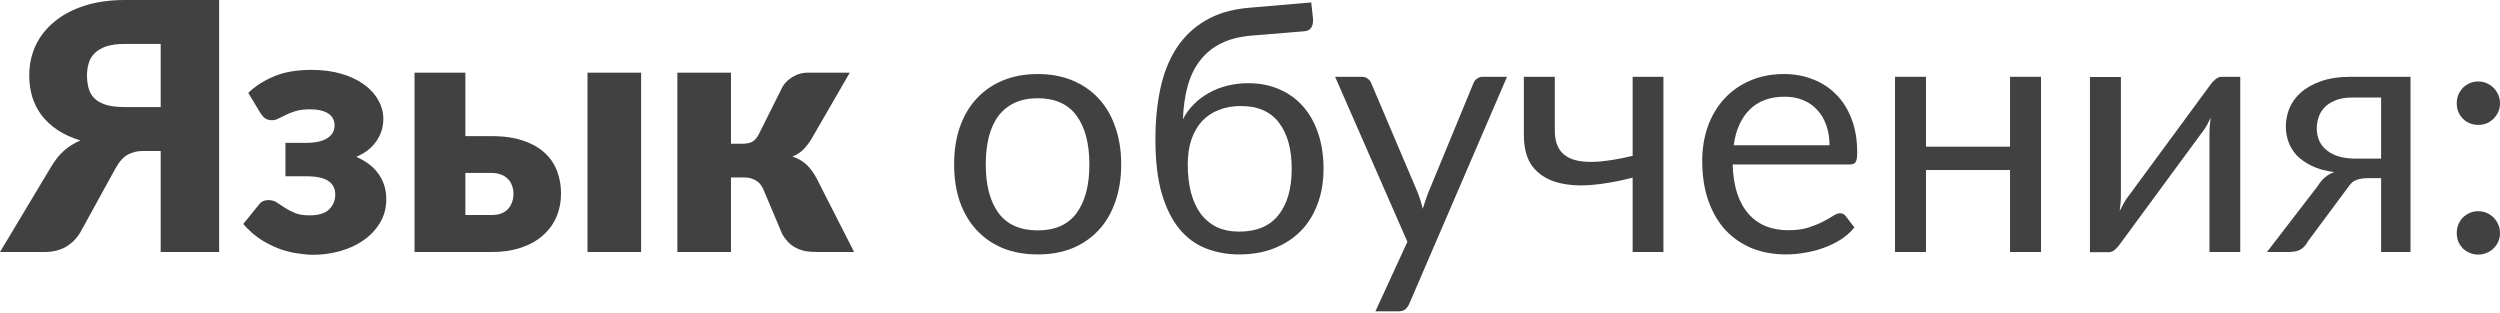 <?xml version="1.0" encoding="UTF-8"?> <svg xmlns="http://www.w3.org/2000/svg" width="694" height="87" viewBox="0 0 694 87" fill="none"> <path d="M44.606 29.721V12.196H34.715C32.538 12.196 30.762 12.436 29.385 12.916C28.041 13.396 26.969 14.053 26.168 14.885C25.4 15.685 24.872 16.613 24.584 17.67C24.296 18.694 24.152 19.766 24.152 20.887C24.152 22.167 24.296 23.352 24.584 24.44C24.872 25.528 25.4 26.473 26.168 27.273C26.969 28.041 28.041 28.649 29.385 29.097C30.762 29.514 32.538 29.721 34.715 29.721H44.606ZM60.836 69.958H44.606V41.917H39.565C38.092 41.917 36.732 42.254 35.483 42.926C34.267 43.566 33.131 44.83 32.074 46.719L22.279 64.533C21.287 66.197 19.958 67.526 18.294 68.518C16.629 69.478 14.629 69.958 12.292 69.958H0L14.309 46.095C15.333 44.398 16.485 42.974 17.766 41.821C19.078 40.669 20.599 39.725 22.327 38.989C19.894 38.252 17.782 37.292 15.989 36.108C14.197 34.891 12.708 33.515 11.524 31.978C10.371 30.41 9.507 28.697 8.931 26.841C8.387 24.984 8.115 23.031 8.115 20.983C8.115 17.974 8.707 15.189 9.891 12.628C11.108 10.067 12.852 7.859 15.125 6.002C17.398 4.113 20.183 2.641 23.48 1.585C26.777 0.528 30.522 0 34.715 0H60.836V69.958Z" fill="#414141"></path> <path d="M68.916 25.784C70.868 23.896 73.269 22.359 76.118 21.175C78.967 19.99 82.408 19.398 86.441 19.398C89.578 19.398 92.379 19.766 94.844 20.503C97.309 21.239 99.389 22.231 101.086 23.48C102.814 24.728 104.127 26.184 105.023 27.849C105.951 29.482 106.416 31.21 106.416 33.035C106.416 33.963 106.288 34.923 106.032 35.916C105.775 36.876 105.343 37.836 104.735 38.796C104.159 39.725 103.391 40.605 102.43 41.437C101.47 42.238 100.286 42.942 98.877 43.55C100.094 44.062 101.214 44.686 102.238 45.423C103.263 46.159 104.143 47.023 104.879 48.015C105.615 48.976 106.192 50.064 106.608 51.28C107.024 52.497 107.232 53.825 107.232 55.266C107.232 57.763 106.64 59.971 105.455 61.892C104.303 63.812 102.766 65.429 100.846 66.741C98.957 68.054 96.797 69.046 94.364 69.718C91.931 70.391 89.466 70.727 86.969 70.727C85.689 70.727 84.233 70.599 82.6 70.343C80.999 70.118 79.335 69.702 77.606 69.094C75.878 68.454 74.149 67.59 72.421 66.501C70.692 65.381 69.06 63.941 67.523 62.18L71.845 56.85C72.453 55.986 73.349 55.554 74.533 55.554C75.43 55.554 76.214 55.778 76.886 56.226C77.59 56.674 78.343 57.17 79.143 57.715C79.943 58.227 80.871 58.707 81.928 59.155C82.984 59.571 84.329 59.779 85.961 59.779C88.426 59.779 90.218 59.235 91.339 58.147C92.491 57.026 93.067 55.65 93.067 54.017C93.067 52.385 92.443 51.136 91.195 50.272C89.978 49.376 87.866 48.928 84.857 48.928H79.239V39.661H84.857C87.514 39.661 89.514 39.229 90.859 38.364C92.203 37.5 92.875 36.316 92.875 34.811C92.875 33.371 92.283 32.266 91.099 31.498C89.914 30.73 88.218 30.346 86.009 30.346C84.473 30.346 83.176 30.506 82.12 30.826C81.064 31.146 80.151 31.498 79.383 31.882C78.615 32.234 77.927 32.57 77.318 32.891C76.742 33.211 76.15 33.371 75.542 33.371C74.87 33.371 74.293 33.243 73.813 32.987C73.333 32.73 72.821 32.186 72.277 31.354L68.916 25.784Z" fill="#414141"></path> <path d="M136.488 59.683C138.472 59.683 139.977 59.139 141.001 58.051C142.025 56.93 142.537 55.474 142.537 53.681C142.537 52.945 142.409 52.241 142.153 51.569C141.929 50.864 141.561 50.256 141.049 49.744C140.569 49.2 139.945 48.784 139.176 48.496C138.408 48.175 137.512 48.015 136.488 48.015H129.189V59.683H136.488ZM136.44 37.788C139.929 37.788 142.89 38.22 145.322 39.084C147.787 39.917 149.788 41.069 151.324 42.542C152.861 43.982 153.981 45.663 154.685 47.583C155.39 49.504 155.742 51.52 155.742 53.633C155.742 56.034 155.31 58.243 154.445 60.259C153.581 62.244 152.317 63.956 150.652 65.397C149.02 66.838 147.003 67.958 144.602 68.758C142.233 69.558 139.545 69.958 136.536 69.958H115.073V20.166H129.189V37.788H136.44ZM177.973 20.166V69.958H163.088V20.166H177.973Z" fill="#414141"></path> <path d="M217.323 23.912C218.059 22.791 219.036 21.895 220.252 21.223C221.5 20.519 222.797 20.166 224.141 20.166H235.905L225.438 38.268C224.637 39.613 223.821 40.701 222.989 41.533C222.157 42.366 221.148 43.006 219.964 43.454C221.596 43.998 222.925 44.766 223.949 45.759C224.973 46.751 225.886 47.999 226.686 49.504L237.105 69.958H226.83C225.518 69.958 224.365 69.862 223.373 69.67C222.413 69.446 221.548 69.126 220.78 68.71C220.012 68.294 219.34 67.782 218.763 67.174C218.187 66.565 217.659 65.861 217.179 65.061L211.897 52.529C211.417 51.408 210.713 50.592 209.785 50.08C208.888 49.536 207.848 49.264 206.664 49.264H202.918V69.958H188.034V20.166H202.918V39.901H205.991C207.336 39.901 208.328 39.693 208.968 39.277C209.641 38.828 210.233 38.092 210.745 37.068L217.323 23.912Z" fill="#414141"></path> <path d="M288.102 20.551C291.655 20.551 294.856 21.143 297.705 22.327C300.554 23.512 302.987 25.192 305.004 27.369C307.02 29.546 308.557 32.186 309.613 35.291C310.701 38.364 311.246 41.805 311.246 45.615C311.246 49.456 310.701 52.913 309.613 55.986C308.557 59.059 307.02 61.684 305.004 63.861C302.987 66.037 300.554 67.718 297.705 68.902C294.856 70.055 291.655 70.631 288.102 70.631C284.517 70.631 281.284 70.055 278.403 68.902C275.554 67.718 273.121 66.037 271.105 63.861C269.088 61.684 267.536 59.059 266.447 55.986C265.391 52.913 264.863 49.456 264.863 45.615C264.863 41.805 265.391 38.364 266.447 35.291C267.536 32.186 269.088 29.546 271.105 27.369C273.121 25.192 275.554 23.512 278.403 22.327C281.284 21.143 284.517 20.551 288.102 20.551ZM288.102 63.956C292.904 63.956 296.489 62.356 298.858 59.155C301.226 55.922 302.411 51.425 302.411 45.663C302.411 39.869 301.226 35.355 298.858 32.122C296.489 28.889 292.904 27.273 288.102 27.273C285.669 27.273 283.541 27.689 281.716 28.521C279.924 29.353 278.419 30.554 277.203 32.122C276.018 33.691 275.122 35.627 274.514 37.932C273.938 40.205 273.65 42.782 273.65 45.663C273.65 51.425 274.834 55.922 277.203 59.155C279.603 62.356 283.237 63.956 288.102 63.956Z" fill="#414141"></path> <path d="M344.029 64.293C348.83 64.293 352.448 62.772 354.88 59.731C357.345 56.658 358.578 52.369 358.578 46.863C358.578 41.389 357.393 37.116 355.024 34.043C352.688 30.97 349.167 29.433 344.461 29.433C342.188 29.433 340.14 29.802 338.315 30.538C336.49 31.242 334.938 32.282 333.658 33.659C332.409 35.035 331.433 36.732 330.729 38.748C330.056 40.765 329.72 43.07 329.72 45.663C329.72 48.576 330.024 51.184 330.633 53.489C331.241 55.794 332.137 57.746 333.321 59.347C334.538 60.948 336.026 62.18 337.787 63.044C339.579 63.877 341.66 64.293 344.029 64.293ZM347.342 9.891C344.077 10.179 341.276 10.899 338.939 12.052C336.635 13.204 334.714 14.773 333.177 16.757C331.641 18.71 330.489 21.063 329.72 23.816C328.952 26.569 328.504 29.674 328.376 33.131C329.144 31.594 330.136 30.218 331.353 29.001C332.569 27.753 333.962 26.697 335.53 25.832C337.099 24.936 338.795 24.264 340.62 23.816C342.476 23.335 344.445 23.095 346.526 23.095C349.759 23.095 352.656 23.672 355.216 24.824C357.809 25.944 360.002 27.545 361.795 29.625C363.619 31.706 365.012 34.219 365.972 37.164C366.932 40.077 367.412 43.31 367.412 46.863C367.412 50.48 366.852 53.761 365.732 56.706C364.643 59.619 363.075 62.116 361.026 64.197C358.978 66.245 356.513 67.83 353.632 68.95C350.783 70.07 347.582 70.631 344.029 70.631C340.764 70.631 337.707 70.087 334.858 68.998C332.009 67.91 329.544 66.117 327.464 63.62C325.383 61.124 323.734 57.843 322.518 53.777C321.334 49.68 320.741 44.638 320.741 38.652C320.741 33.531 321.206 28.825 322.134 24.536C323.062 20.247 324.551 16.517 326.599 13.348C328.68 10.179 331.353 7.634 334.618 5.714C337.915 3.761 341.916 2.577 346.622 2.161L364.003 0.672L364.483 5.09C364.579 6.082 364.435 6.914 364.051 7.586C363.667 8.259 362.979 8.627 361.987 8.691L347.342 9.891Z" fill="#414141"></path> <path d="M418.35 21.319L391.221 84.315C390.933 84.955 390.565 85.467 390.117 85.852C389.701 86.236 389.045 86.428 388.148 86.428H381.81L390.693 67.126L370.623 21.319H378.017C378.753 21.319 379.329 21.511 379.746 21.895C380.194 22.247 380.498 22.647 380.658 23.095L393.67 53.729C394.182 55.074 394.614 56.482 394.966 57.955C395.415 56.45 395.895 55.026 396.407 53.681L409.035 23.095C409.227 22.583 409.547 22.167 409.995 21.847C410.475 21.495 411.004 21.319 411.58 21.319H418.35Z" fill="#414141"></path> <path d="M461.768 21.319V69.958H453.221V49.312C449.06 50.4 445.139 51.088 441.457 51.377C437.808 51.633 434.607 51.344 431.854 50.512C429.133 49.68 426.973 48.224 425.372 46.143C423.804 44.03 423.019 41.117 423.019 37.404V21.319H431.614V36.108C431.614 38.444 432.078 40.285 433.007 41.629C433.967 42.974 435.359 43.902 437.184 44.414C439.009 44.926 441.265 45.071 443.954 44.846C446.643 44.622 449.732 44.094 453.221 43.262V21.319H461.768Z" fill="#414141"></path> <path d="M507.877 40.333C507.877 38.348 507.589 36.54 507.013 34.907C506.468 33.243 505.652 31.818 504.564 30.634C503.508 29.417 502.211 28.489 500.675 27.849C499.138 27.177 497.394 26.841 495.441 26.841C491.344 26.841 488.095 28.041 485.694 30.442C483.325 32.81 481.853 36.108 481.276 40.333H507.877ZM514.791 63.14C513.735 64.421 512.47 65.541 510.998 66.501C509.525 67.43 507.941 68.198 506.244 68.806C504.58 69.414 502.851 69.862 501.059 70.15C499.266 70.471 497.49 70.631 495.729 70.631C492.368 70.631 489.263 70.07 486.414 68.95C483.597 67.798 481.148 66.133 479.068 63.956C477.019 61.748 475.419 59.027 474.266 55.794C473.114 52.561 472.538 48.848 472.538 44.654C472.538 41.261 473.05 38.092 474.074 35.147C475.13 32.202 476.635 29.657 478.588 27.513C480.54 25.336 482.925 23.64 485.742 22.423C488.559 21.175 491.728 20.551 495.249 20.551C498.162 20.551 500.851 21.047 503.316 22.039C505.812 22.999 507.957 24.408 509.75 26.264C511.574 28.089 512.999 30.362 514.023 33.083C515.047 35.772 515.559 38.844 515.559 42.302C515.559 43.646 515.415 44.542 515.127 44.99C514.839 45.439 514.295 45.663 513.495 45.663H480.988C481.084 48.736 481.5 51.408 482.237 53.681C483.005 55.954 484.061 57.859 485.406 59.395C486.75 60.9 488.351 62.036 490.207 62.804C492.064 63.54 494.145 63.908 496.449 63.908C498.594 63.908 500.435 63.668 501.971 63.188C503.54 62.676 504.884 62.132 506.004 61.556C507.125 60.98 508.053 60.451 508.789 59.971C509.557 59.459 510.214 59.203 510.758 59.203C511.462 59.203 512.006 59.475 512.39 60.019L514.791 63.14Z" fill="#414141"></path> <path d="M566.583 21.319V69.958H557.988V47.199H534.652V69.958H526.058V21.319H534.652V40.717H557.988V21.319H566.583Z" fill="#414141"></path> <path d="M621.894 21.319V69.958H613.347V36.924C613.347 36.284 613.379 35.595 613.443 34.859C613.507 34.123 613.587 33.387 613.683 32.651C613.395 33.291 613.107 33.883 612.819 34.427C612.531 34.971 612.227 35.467 611.907 35.916L588.427 67.846C588.075 68.358 587.627 68.854 587.083 69.334C586.571 69.782 585.995 70.007 585.354 70.007H580.169V21.367H588.763V54.401C588.763 55.01 588.731 55.682 588.667 56.418C588.603 57.122 588.523 57.843 588.427 58.579C588.715 57.971 589.003 57.41 589.292 56.898C589.58 56.354 589.868 55.858 590.156 55.41L613.635 23.48C613.987 22.967 614.436 22.487 614.98 22.039C615.524 21.559 616.116 21.319 616.756 21.319H621.894Z" fill="#414141"></path> <path d="M660.997 44.03V27.081H652.835C651.01 27.081 649.474 27.353 648.225 27.897C646.977 28.409 645.968 29.081 645.2 29.914C644.464 30.714 643.936 31.626 643.616 32.651C643.296 33.643 643.136 34.635 643.136 35.627C643.136 38.252 644.096 40.317 646.016 41.821C647.937 43.294 650.562 44.03 653.891 44.03H660.997ZM669.16 21.319V69.958H660.997V49.456H657.252C656.356 49.456 655.604 49.536 654.995 49.696C654.419 49.824 653.907 50.016 653.459 50.272C653.043 50.528 652.675 50.864 652.354 51.28C652.034 51.665 651.698 52.113 651.346 52.625L640.687 66.981C640.143 68.006 639.47 68.758 638.67 69.238C637.902 69.718 636.766 69.958 635.261 69.958H629.307L643.424 51.617C644.576 49.696 646.097 48.416 647.985 47.775C645.52 47.455 643.44 46.879 641.743 46.047C640.047 45.215 638.654 44.238 637.566 43.118C636.509 41.965 635.741 40.701 635.261 39.325C634.781 37.948 634.541 36.556 634.541 35.147C634.541 33.483 634.861 31.818 635.501 30.154C636.173 28.489 637.23 27.017 638.67 25.736C640.111 24.424 641.967 23.367 644.24 22.567C646.545 21.735 649.33 21.319 652.595 21.319H669.16Z" fill="#414141"></path> <path d="M681.996 64.677C681.996 63.844 682.14 63.06 682.428 62.324C682.748 61.588 683.164 60.948 683.676 60.403C684.22 59.859 684.861 59.427 685.597 59.107C686.333 58.787 687.117 58.627 687.95 58.627C688.782 58.627 689.566 58.787 690.302 59.107C691.039 59.427 691.679 59.859 692.223 60.403C692.767 60.948 693.199 61.588 693.519 62.324C693.84 63.06 694 63.844 694 64.677C694 65.541 693.84 66.341 693.519 67.078C693.199 67.782 692.767 68.406 692.223 68.95C691.679 69.494 691.039 69.91 690.302 70.198C689.566 70.519 688.782 70.679 687.95 70.679C687.117 70.679 686.333 70.519 685.597 70.198C684.861 69.91 684.22 69.494 683.676 68.95C683.164 68.406 682.748 67.782 682.428 67.078C682.14 66.341 681.996 65.541 681.996 64.677ZM681.996 28.665C681.996 27.833 682.14 27.049 682.428 26.312C682.748 25.576 683.164 24.936 683.676 24.392C684.22 23.848 684.861 23.416 685.597 23.095C686.333 22.775 687.117 22.615 687.95 22.615C688.782 22.615 689.566 22.775 690.302 23.095C691.039 23.416 691.679 23.848 692.223 24.392C692.767 24.936 693.199 25.576 693.519 26.312C693.84 27.049 694 27.833 694 28.665C694 29.529 693.84 30.33 693.519 31.066C693.199 31.77 692.767 32.394 692.223 32.939C691.679 33.483 691.039 33.915 690.302 34.235C689.566 34.523 688.782 34.667 687.95 34.667C687.117 34.667 686.333 34.523 685.597 34.235C684.861 33.915 684.22 33.483 683.676 32.939C683.164 32.394 682.748 31.77 682.428 31.066C682.14 30.33 681.996 29.529 681.996 28.665Z" fill="#414141"></path> </svg> 